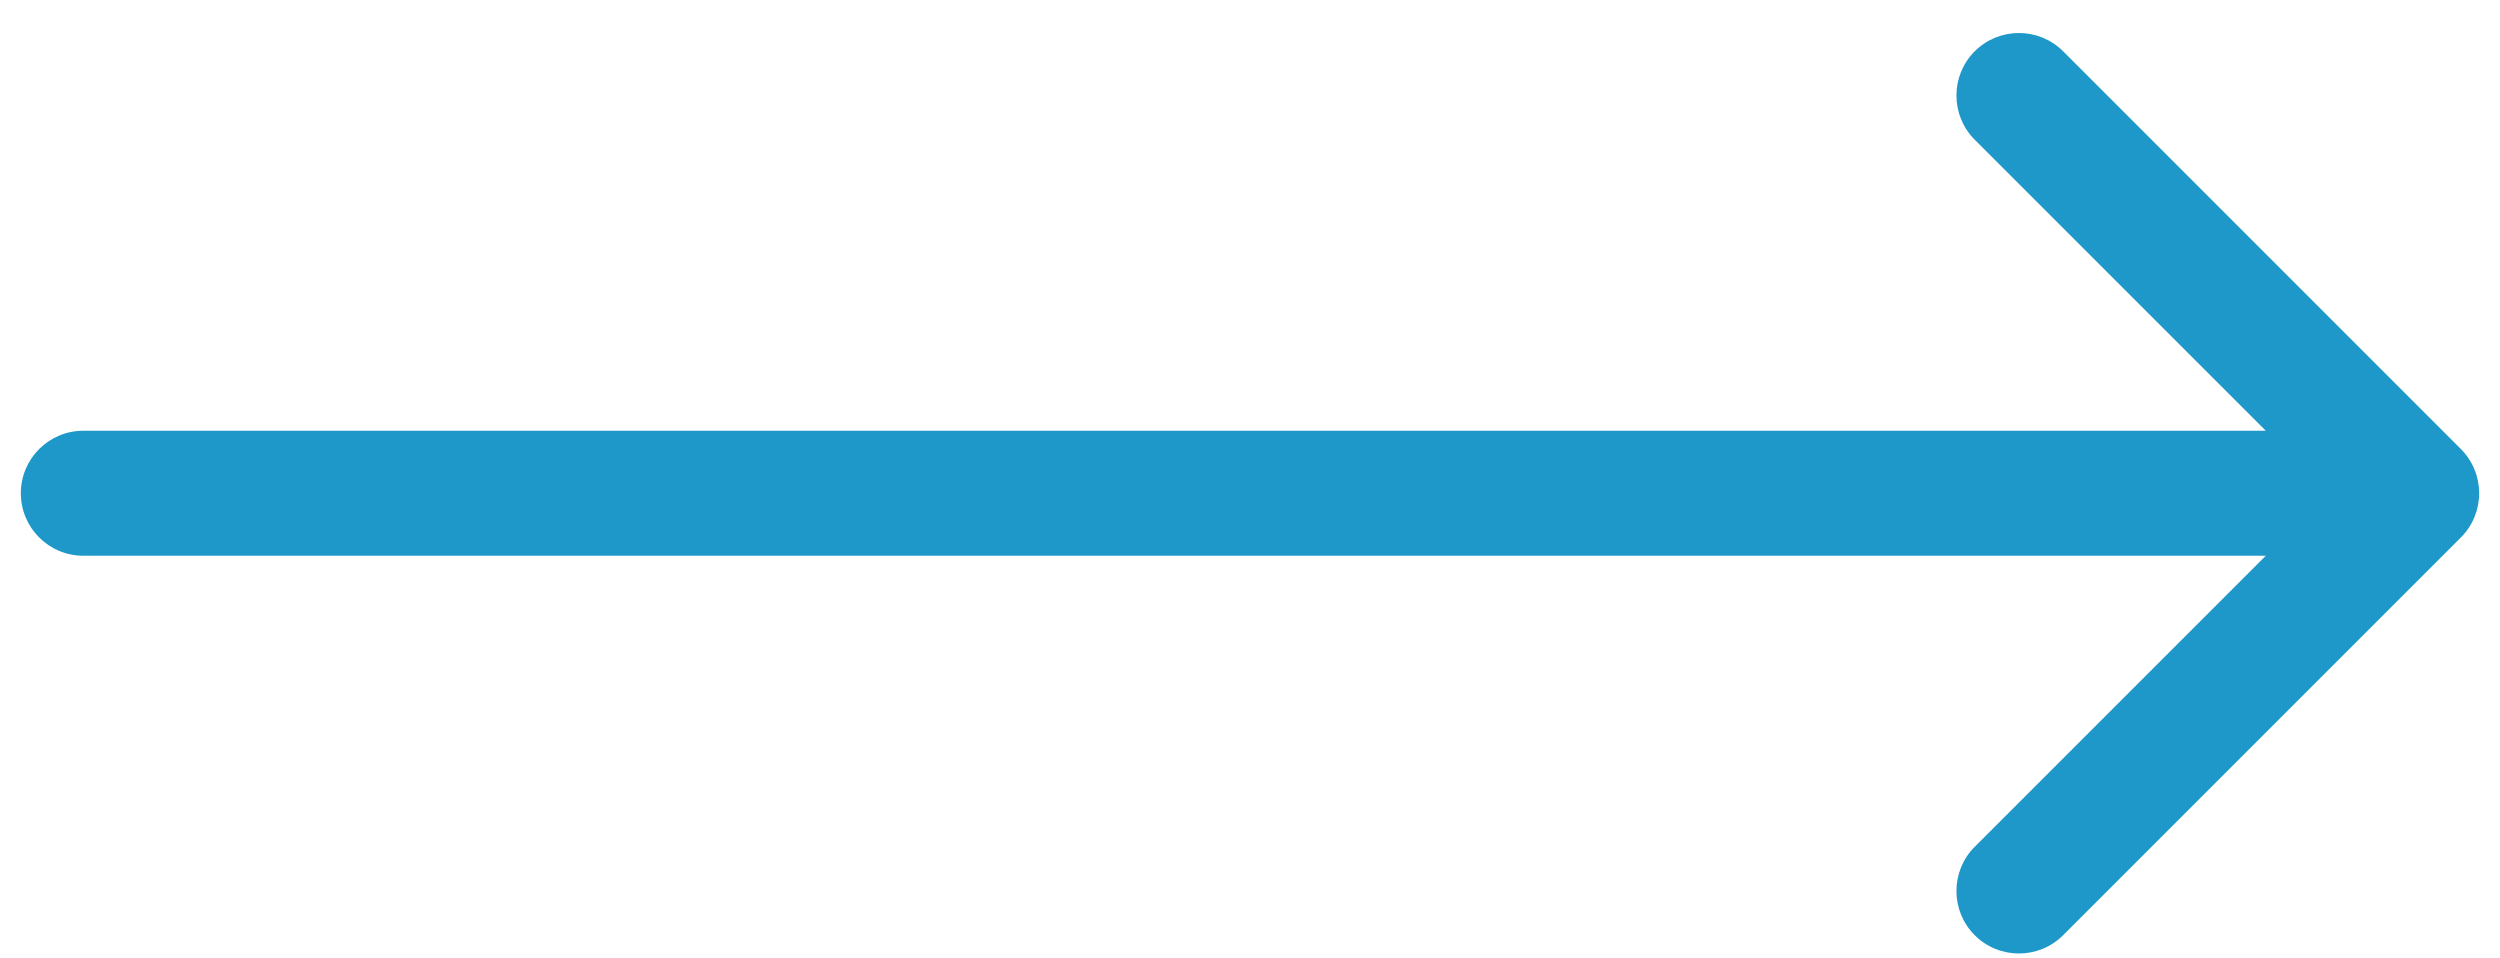 <svg width="60" height="23" viewBox="0 0 60 23" fill="none" xmlns="http://www.w3.org/2000/svg">
<path d="M2 10.338C1.172 10.338 0.5 11.009 0.5 11.838C0.5 12.666 1.172 13.338 2 13.338V10.338ZM59.061 12.899C59.646 12.313 59.646 11.363 59.061 10.777L49.515 1.231C48.929 0.646 47.979 0.646 47.393 1.231C46.808 1.817 46.808 2.767 47.393 3.353L55.879 11.838L47.393 20.323C46.808 20.909 46.808 21.859 47.393 22.445C47.979 23.03 48.929 23.03 49.515 22.445L59.061 12.899ZM2 11.838V13.338H58V11.838V10.338H2V11.838Z" fill="#1E98C8"/>
</svg>
